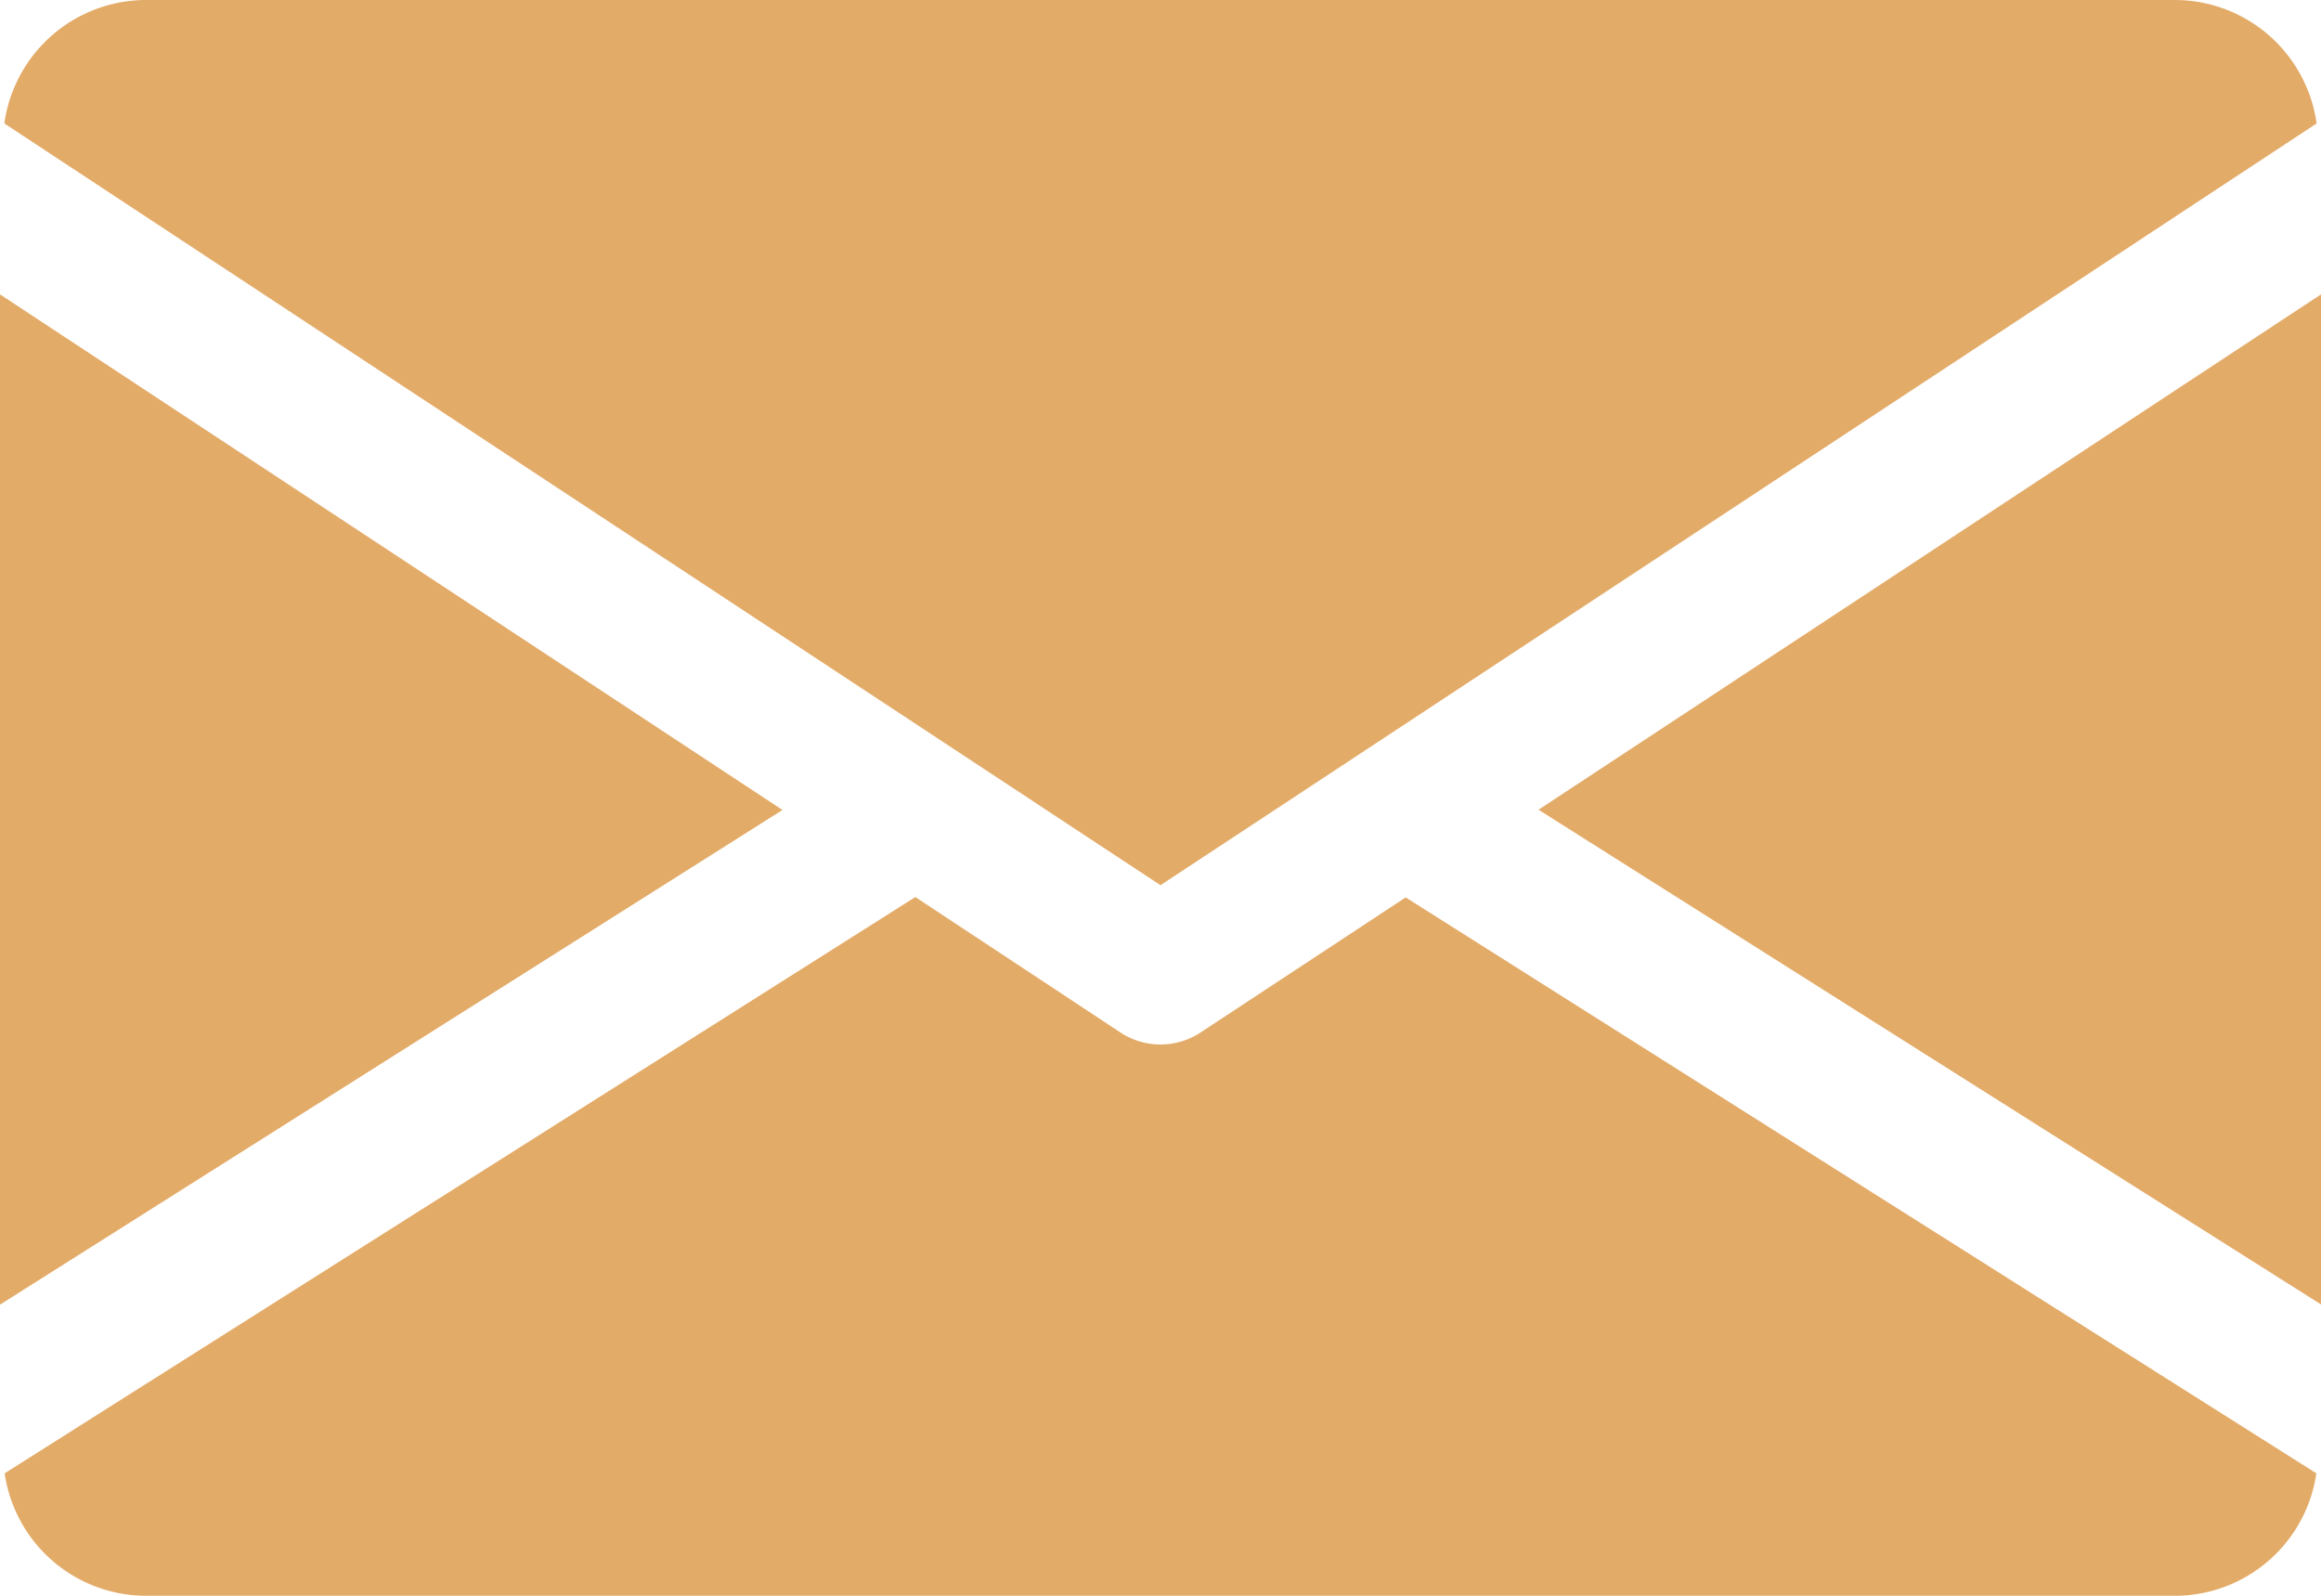 <svg xmlns="http://www.w3.org/2000/svg" width="51.37" height="35.317" viewBox="0 0 51.37 35.317">
  <g id="email" transform="translate(0 -80)">
    <g id="Group_178980" data-name="Group 178980" transform="translate(34.052 86.511)">
      <g id="Group_178979" data-name="Group 178979">
        <path id="Path_41027" data-name="Path 41027" d="M339.392,156.306l17.318,10.948V144.9Z" transform="translate(-339.392 -144.896)" fill="#e3ab68"/>
      </g>
    </g>
    <g id="Group_178982" data-name="Group 178982" transform="translate(0 86.511)">
      <g id="Group_178981" data-name="Group 178981">
        <path id="Path_41028" data-name="Path 41028" d="M0,144.9v22.359l17.318-10.948Z" transform="translate(0 -144.896)" fill="#e3ab68"/>
      </g>
    </g>
    <g id="Group_178984" data-name="Group 178984" transform="translate(0.096 80)">
      <g id="Group_178983" data-name="Group 178983">
        <path id="Path_41029" data-name="Path 41029" d="M49.023,80H4.074A3.171,3.171,0,0,0,.96,82.732L26.549,99.591,52.137,82.732A3.171,3.171,0,0,0,49.023,80Z" transform="translate(-0.96 -80)" fill="#e3ab68"/>
      </g>
    </g>
    <g id="Group_178986" data-name="Group 178986" transform="translate(0.103 99.858)">
      <g id="Group_178985" data-name="Group 178985">
        <path id="Path_41030" data-name="Path 41030" d="M32.032,277.923l-4.543,2.992a1.612,1.612,0,0,1-1.766,0l-4.543-3L1.024,290.669a3.166,3.166,0,0,0,3.108,2.71H49.08a3.166,3.166,0,0,0,3.108-2.71Z" transform="translate(-1.024 -277.92)" fill="#e3ab68"/>
      </g>
    </g>
  </g>
</svg>
